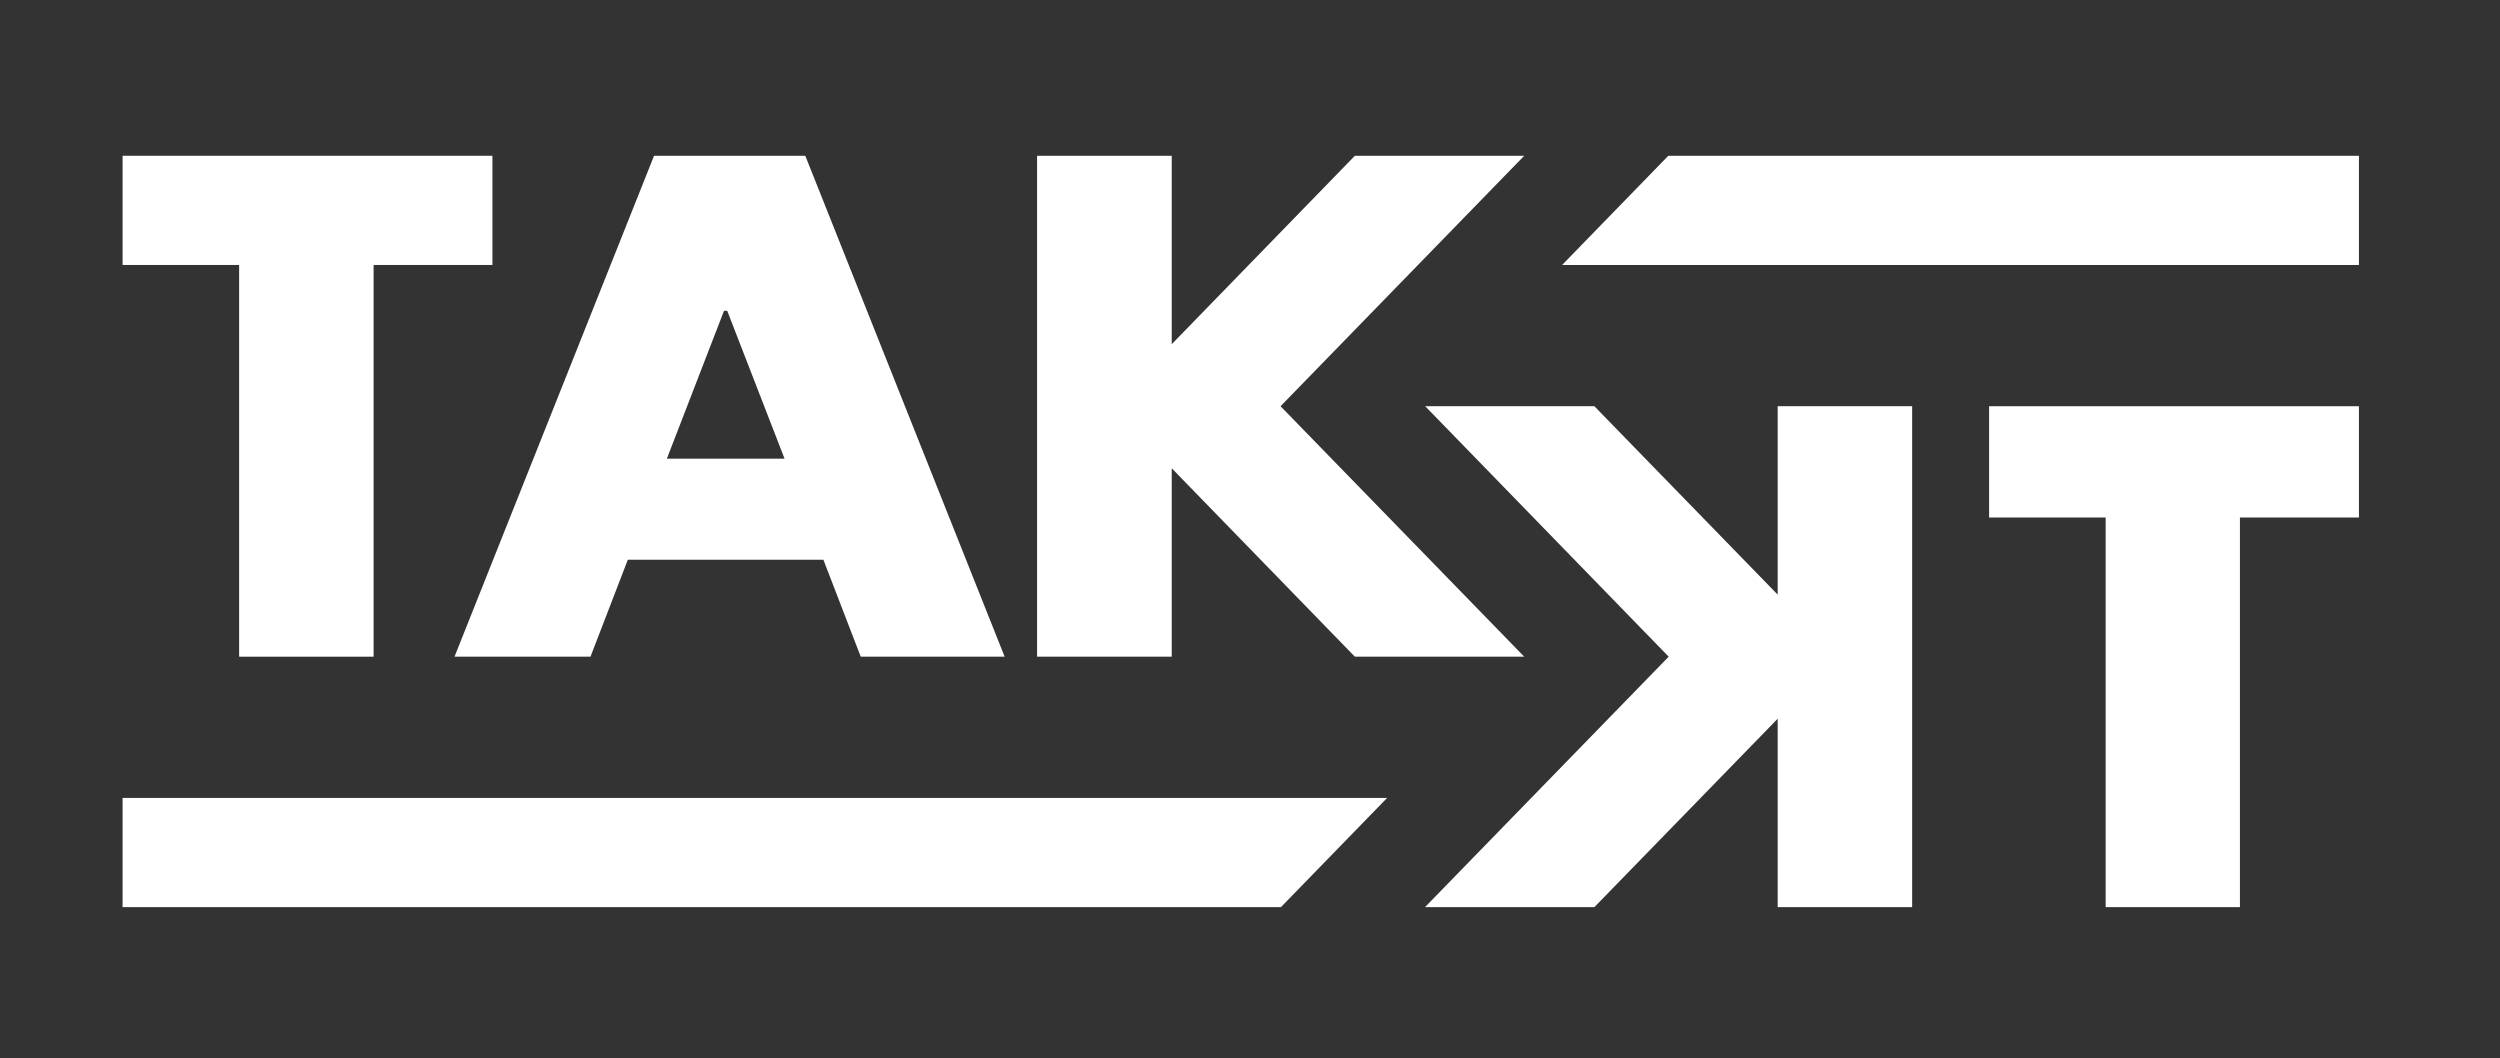 <?xml version="1.0" encoding="UTF-8"?> <svg xmlns="http://www.w3.org/2000/svg" xmlns:xlink="http://www.w3.org/1999/xlink" version="1.1" id="Ebene_1" x="0px" y="0px" viewBox="0 0 1325.6 561" style="enable-background:new 0 0 1325.6 561;" xml:space="preserve"><rect x="0" y="0" width="1325.6" height="561" fill="#333333" stroke="none"/> <style type="text/css"> .st0{fill:#FFFFFF;} </style> <polygon class="st0" points="808.2,82.6 718.4,82.6 621.3,182.5 621.3,82.6 549.9,82.6 549.9,348.2 621.3,348.2 621.3,248.3 718.4,348.2 808.2,348.2 679,215.4 "></polygon> <polygon class="st0" points="65,82.6 65,140.5 126.8,140.5 126.8,348.2 198.1,348.2 198.1,140.5 261.1,140.5 261.1,82.6 "></polygon> <path class="st0" d="M383.9,164.8h1.7l30.4,78.4h-62.4L383.9,164.8z M346.8,82.6L241,348.2h72.1l19.8-51.4h103.7l19.8,51.4h76.3 L427,82.6H346.8z"></path> <polygon class="st0" points="884.6,82.6 828.3,140.5 1250.8,140.5 1250.8,82.6 "></polygon> <g> <polygon class="st0" points="1054.7,215.4 1054.7,274.4 1116.5,274.4 1116.5,481 1187.7,481 1187.7,274.4 1250.8,274.4 1250.8,215.4 "></polygon> <polygon class="st0" points="942.6,215.4 942.6,315.3 845.4,215.4 755.7,215.4 884.8,348.2 755.6,481 845.4,481 942.6,381.1 942.6,481 1013.9,481 1013.9,215.4 "></polygon> <polygon class="st0" points="679.2,481 735.5,423.1 65,423.1 65,481 "></polygon> </g> </svg> 